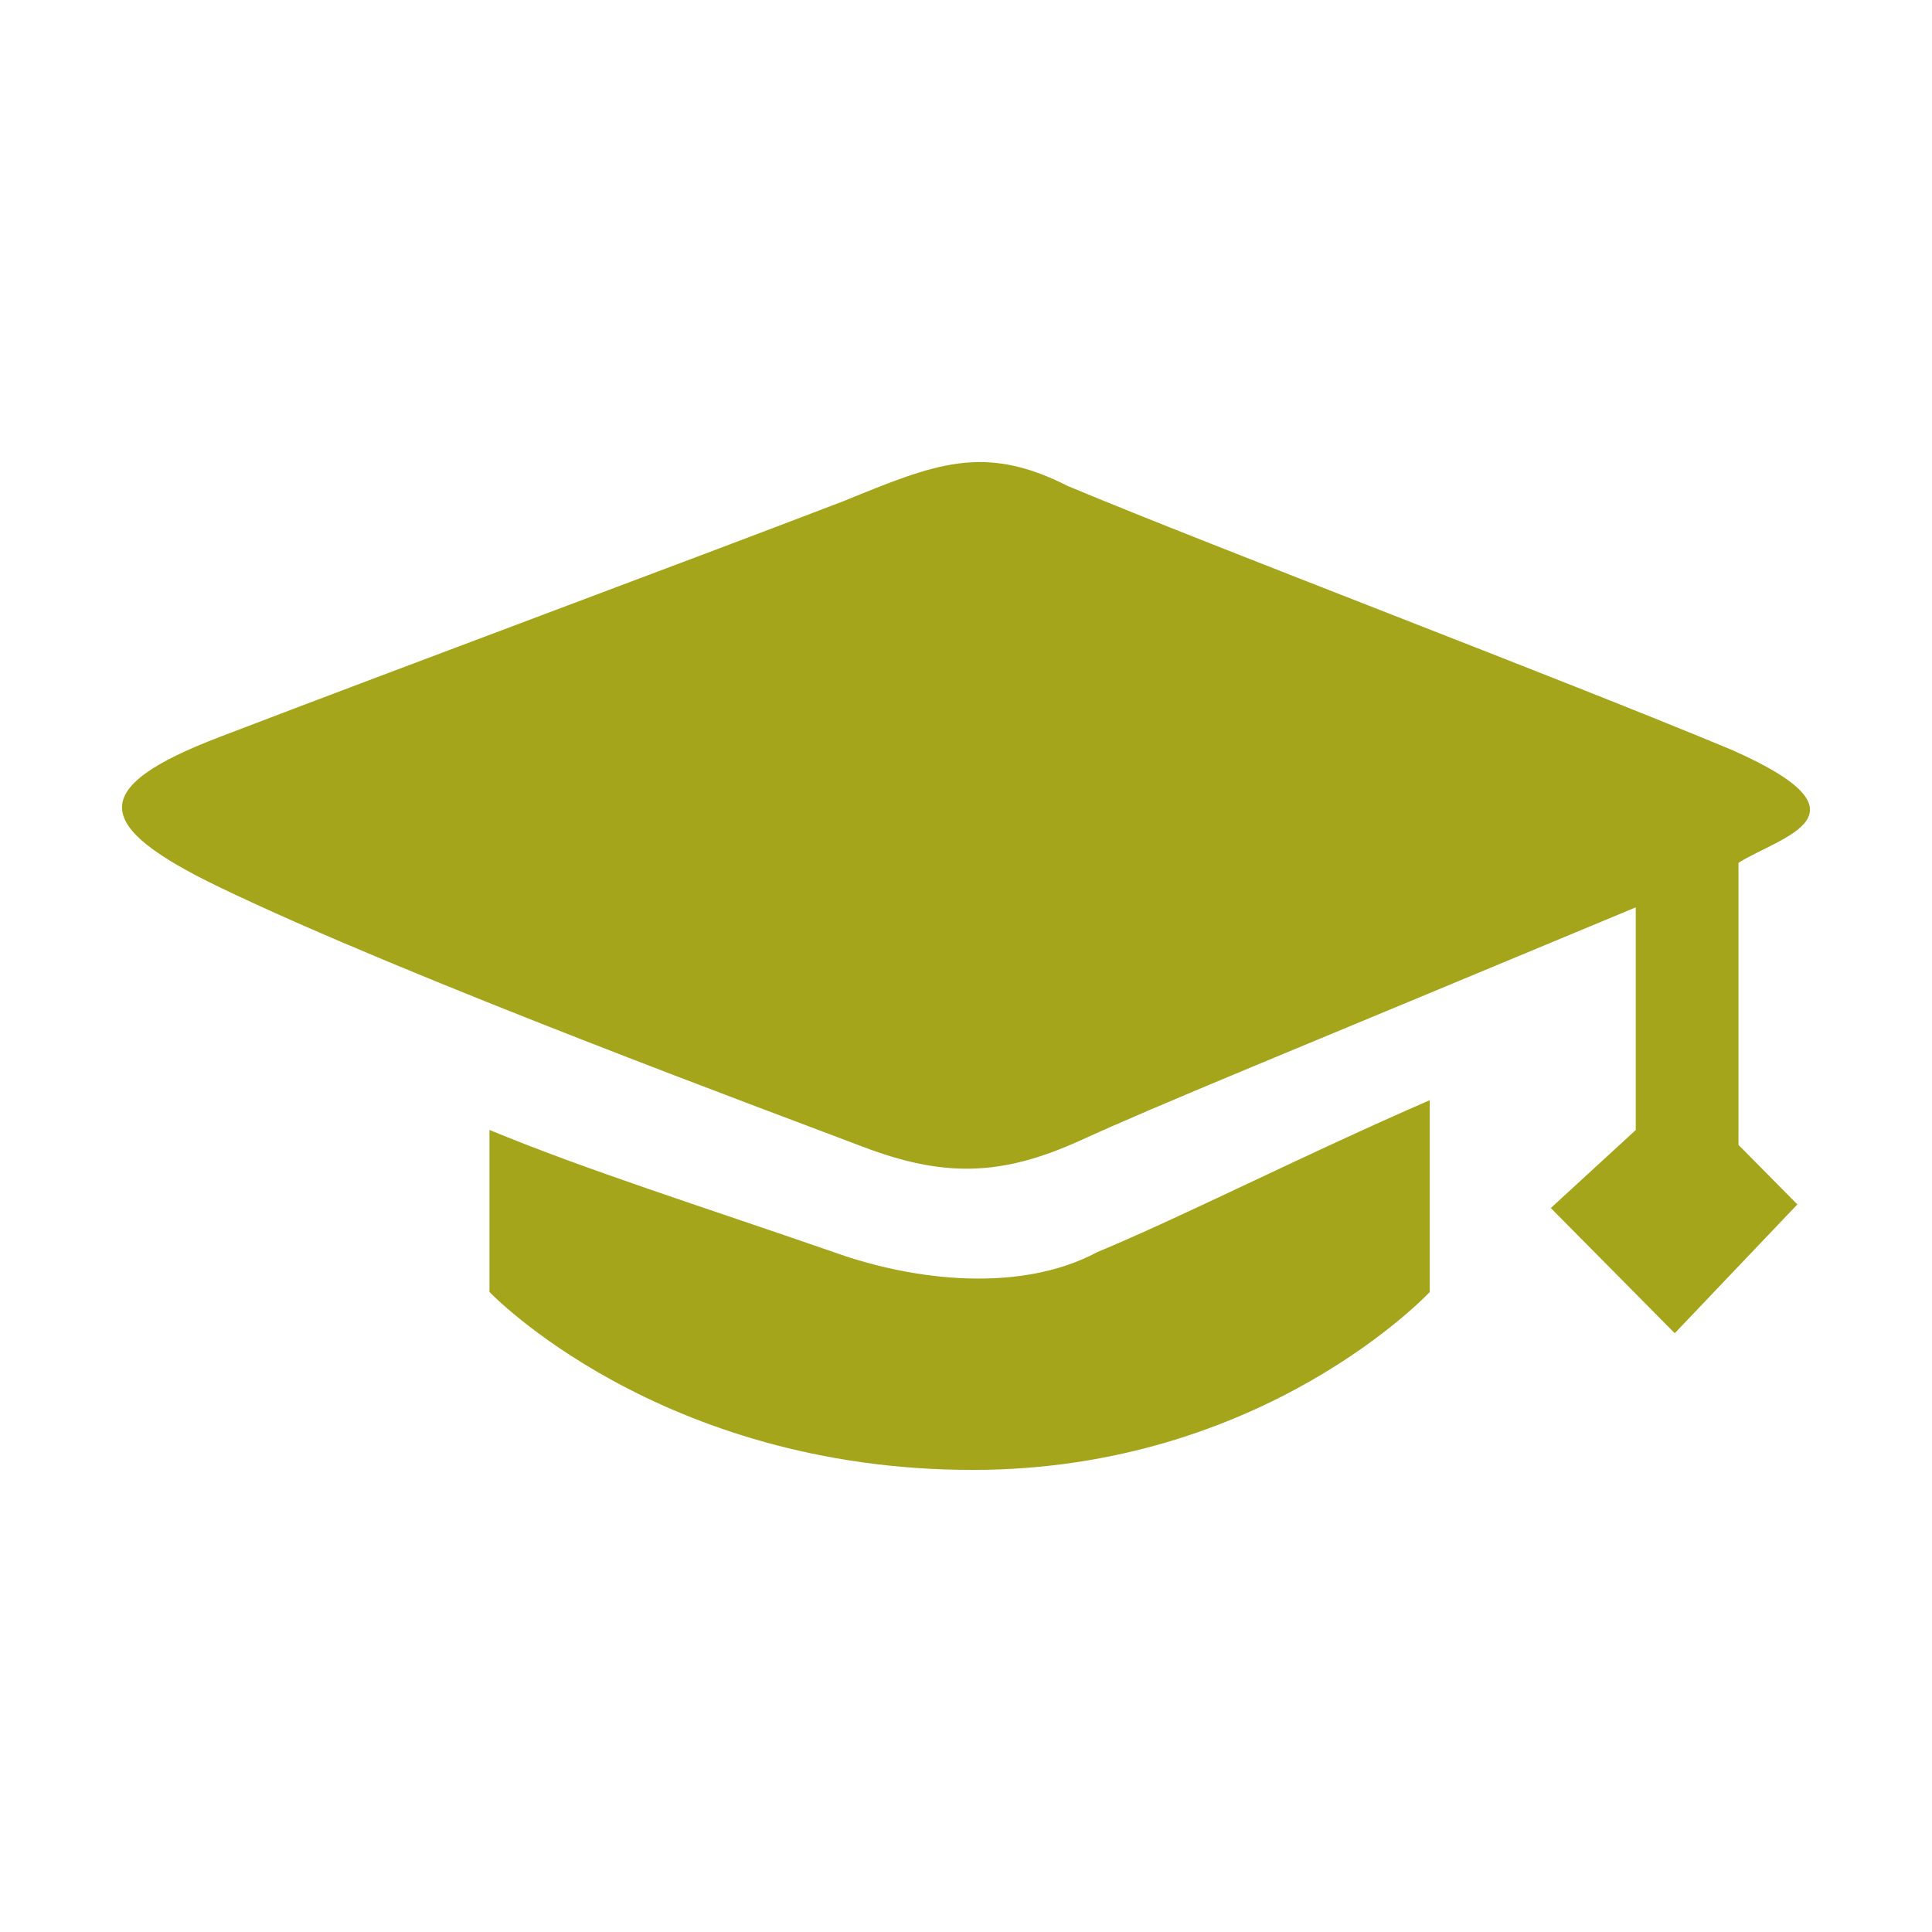 <svg t="1726206282024" class="icon" viewBox="0 0 1024 1024" version="1.1" xmlns="http://www.w3.org/2000/svg" p-id="10972" width="128" height="128"><path d="M921.43 457.317V606.82l31.217 31.54-64.995 68.272-65.689-66.35 45.02-41.343V480.921c-191.031 79.63-252.447 104.365-294.718 123.7-42.367 19.235-72.847 19.14-114.933 3.191-41.998-16.051-242.131-89.816-341.507-137.827-66.246-32.05-70.518-52.368 1.162-79.587 93.569-35.852 248.263-93.376 330.214-124.82 48.501-19.803 74.194-30.644 118.745-7.978 79.482 33.178 261.312 102.06 351.67 139.743 78.745 34.676 25.835 46.036 3.814 59.974zM581.46 663.699c46.225-19.243 108.478-51.056 176.346-80.577V684.77s-87.754 94.316-242.218 94.316c-166.365 0-256.162-94.316-256.162-94.316v-85.874c52.452 21.63 111.312 40.119 182.572 64.802 43.947 15.765 99.692 21.304 139.461 0z" p-id="10973" fill="#a4a51b"></path></svg>